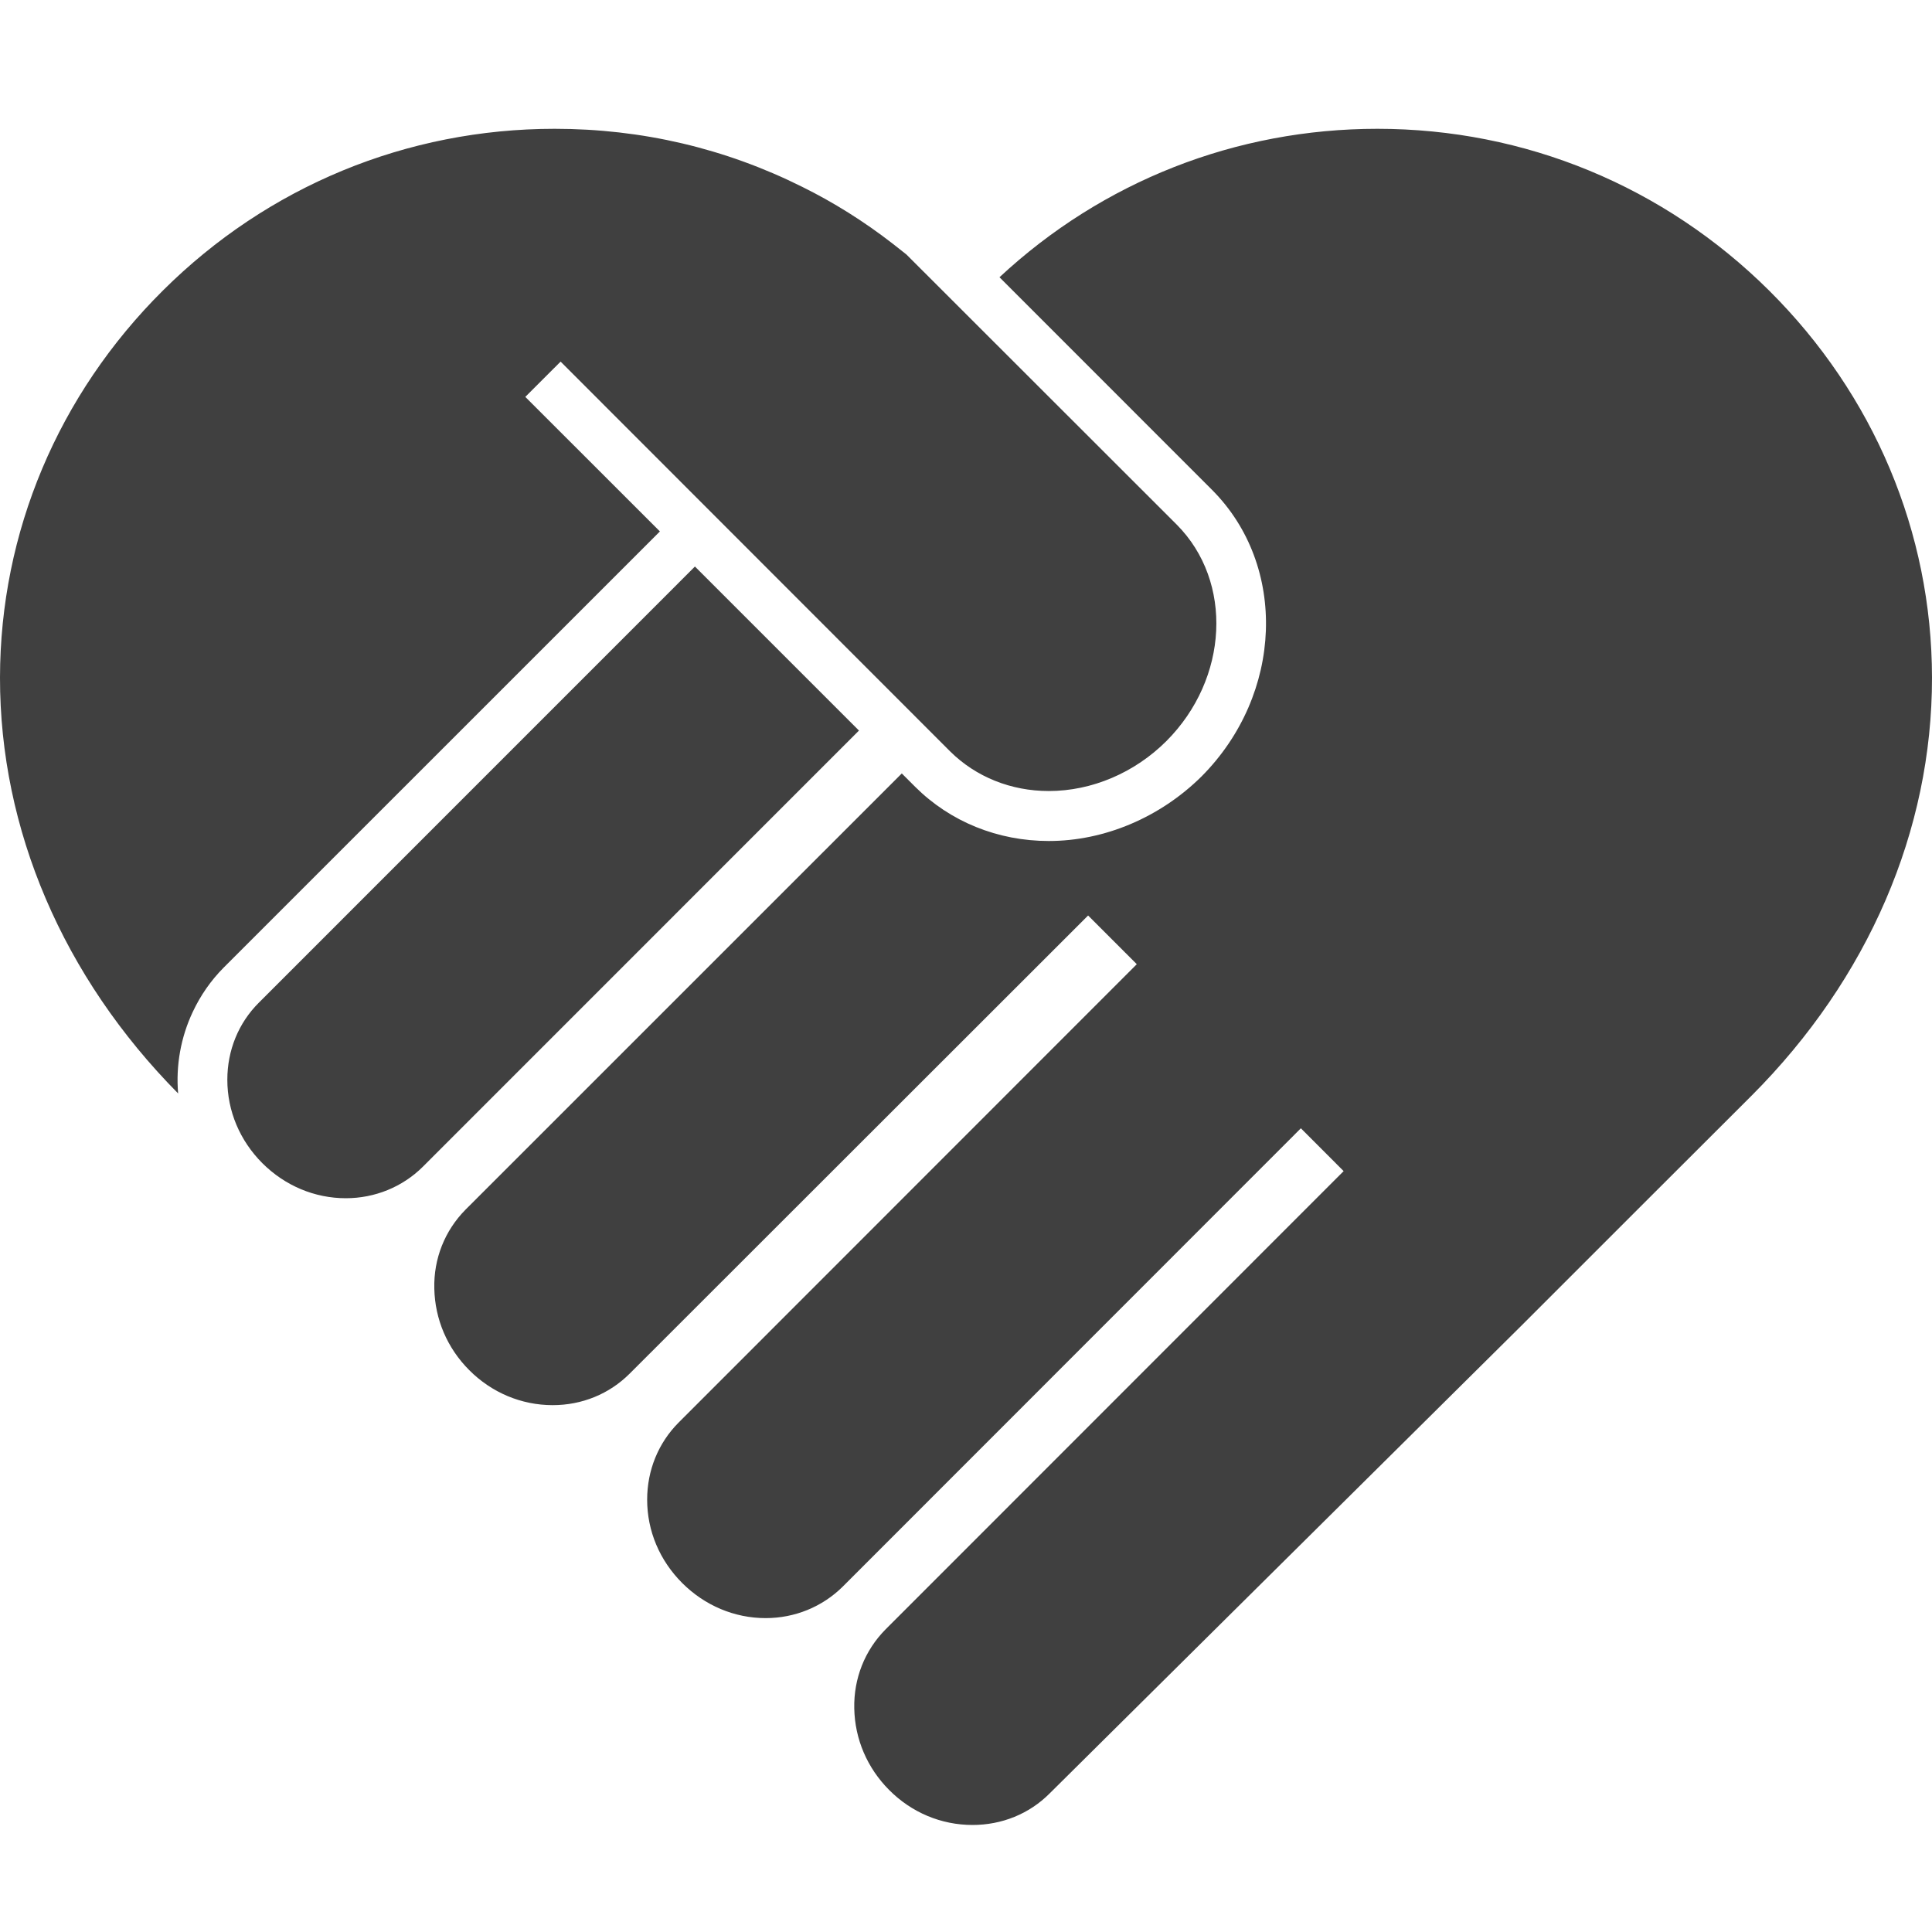 <?xml version="1.0" encoding="UTF-8"?>
<svg xmlns="http://www.w3.org/2000/svg" width="30" height="30" viewBox="0 0 30 30">
  <path fill="#404040" d="M18.111,11.508 C17.618,12 16.954,12.283 16.286,12.283 C15.698,12.283 15.154,12.064 14.754,11.668 L8.705,5.615 L8.157,6.163 L10.247,8.252 L3.474,15.024 C3.274,15.225 3.114,15.456 2.994,15.711 C2.807,16.107 2.729,16.545 2.766,16.979 C0.978,15.172 -0.003,12.88 6.85829119e-06,10.52 C0.003,8.265 0.902,6.129 2.53,4.511 C4.157,2.892 6.317,2 8.612,2 C9.969,2 11.262,2.305 12.456,2.901 C12.942,3.141 13.415,3.437 13.862,3.784 L14.074,3.951 L18.274,8.148 C19.151,9.031 19.08,10.538 18.111,11.508 Z M13.338,11.344 L6.566,18.117 C6.25,18.431 5.822,18.606 5.37,18.606 C4.886,18.606 4.425,18.412 4.074,18.062 C3.724,17.711 3.53,17.253 3.53,16.766 C3.53,16.311 3.702,15.886 4.019,15.57 L10.791,8.797 L13.338,11.344 Z M30,10.52 C30.003,12.895 29.009,15.2 27.2,17.012 C26.123,18.086 24.883,19.326 23.615,20.594 L16.298,27.849 C15.982,28.166 15.557,28.338 15.101,28.338 C14.615,28.338 14.154,28.145 13.806,27.794 C13.465,27.452 13.274,27.003 13.265,26.529 C13.255,26.065 13.427,25.628 13.751,25.301 L20.864,18.185 L20.2,17.52 L13.086,24.637 C12.769,24.951 12.342,25.126 11.889,25.126 C11.406,25.126 10.945,24.932 10.594,24.582 C10.243,24.231 10.049,23.773 10.049,23.287 C10.049,22.831 10.222,22.406 10.538,22.089 L17.652,14.972 L16.896,14.216 L9.778,21.329 C9.461,21.646 9.037,21.819 8.582,21.819 C8.096,21.819 7.634,21.625 7.286,21.275 C6.944,20.933 6.754,20.484 6.744,20.01 C6.732,19.545 6.907,19.108 7.23,18.782 L14.003,12.01 L14.209,12.216 C14.756,12.761 15.495,13.059 16.286,13.059 C17.15,13.059 18.015,12.693 18.658,12.056 C19.926,10.782 19.999,8.785 18.818,7.604 L15.52,4.305 C17.119,2.816 19.193,2 21.388,2 C23.68,2 25.84,2.893 27.47,4.511 C29.098,6.129 29.997,8.265 30,10.52 Z"></path>
</svg>
